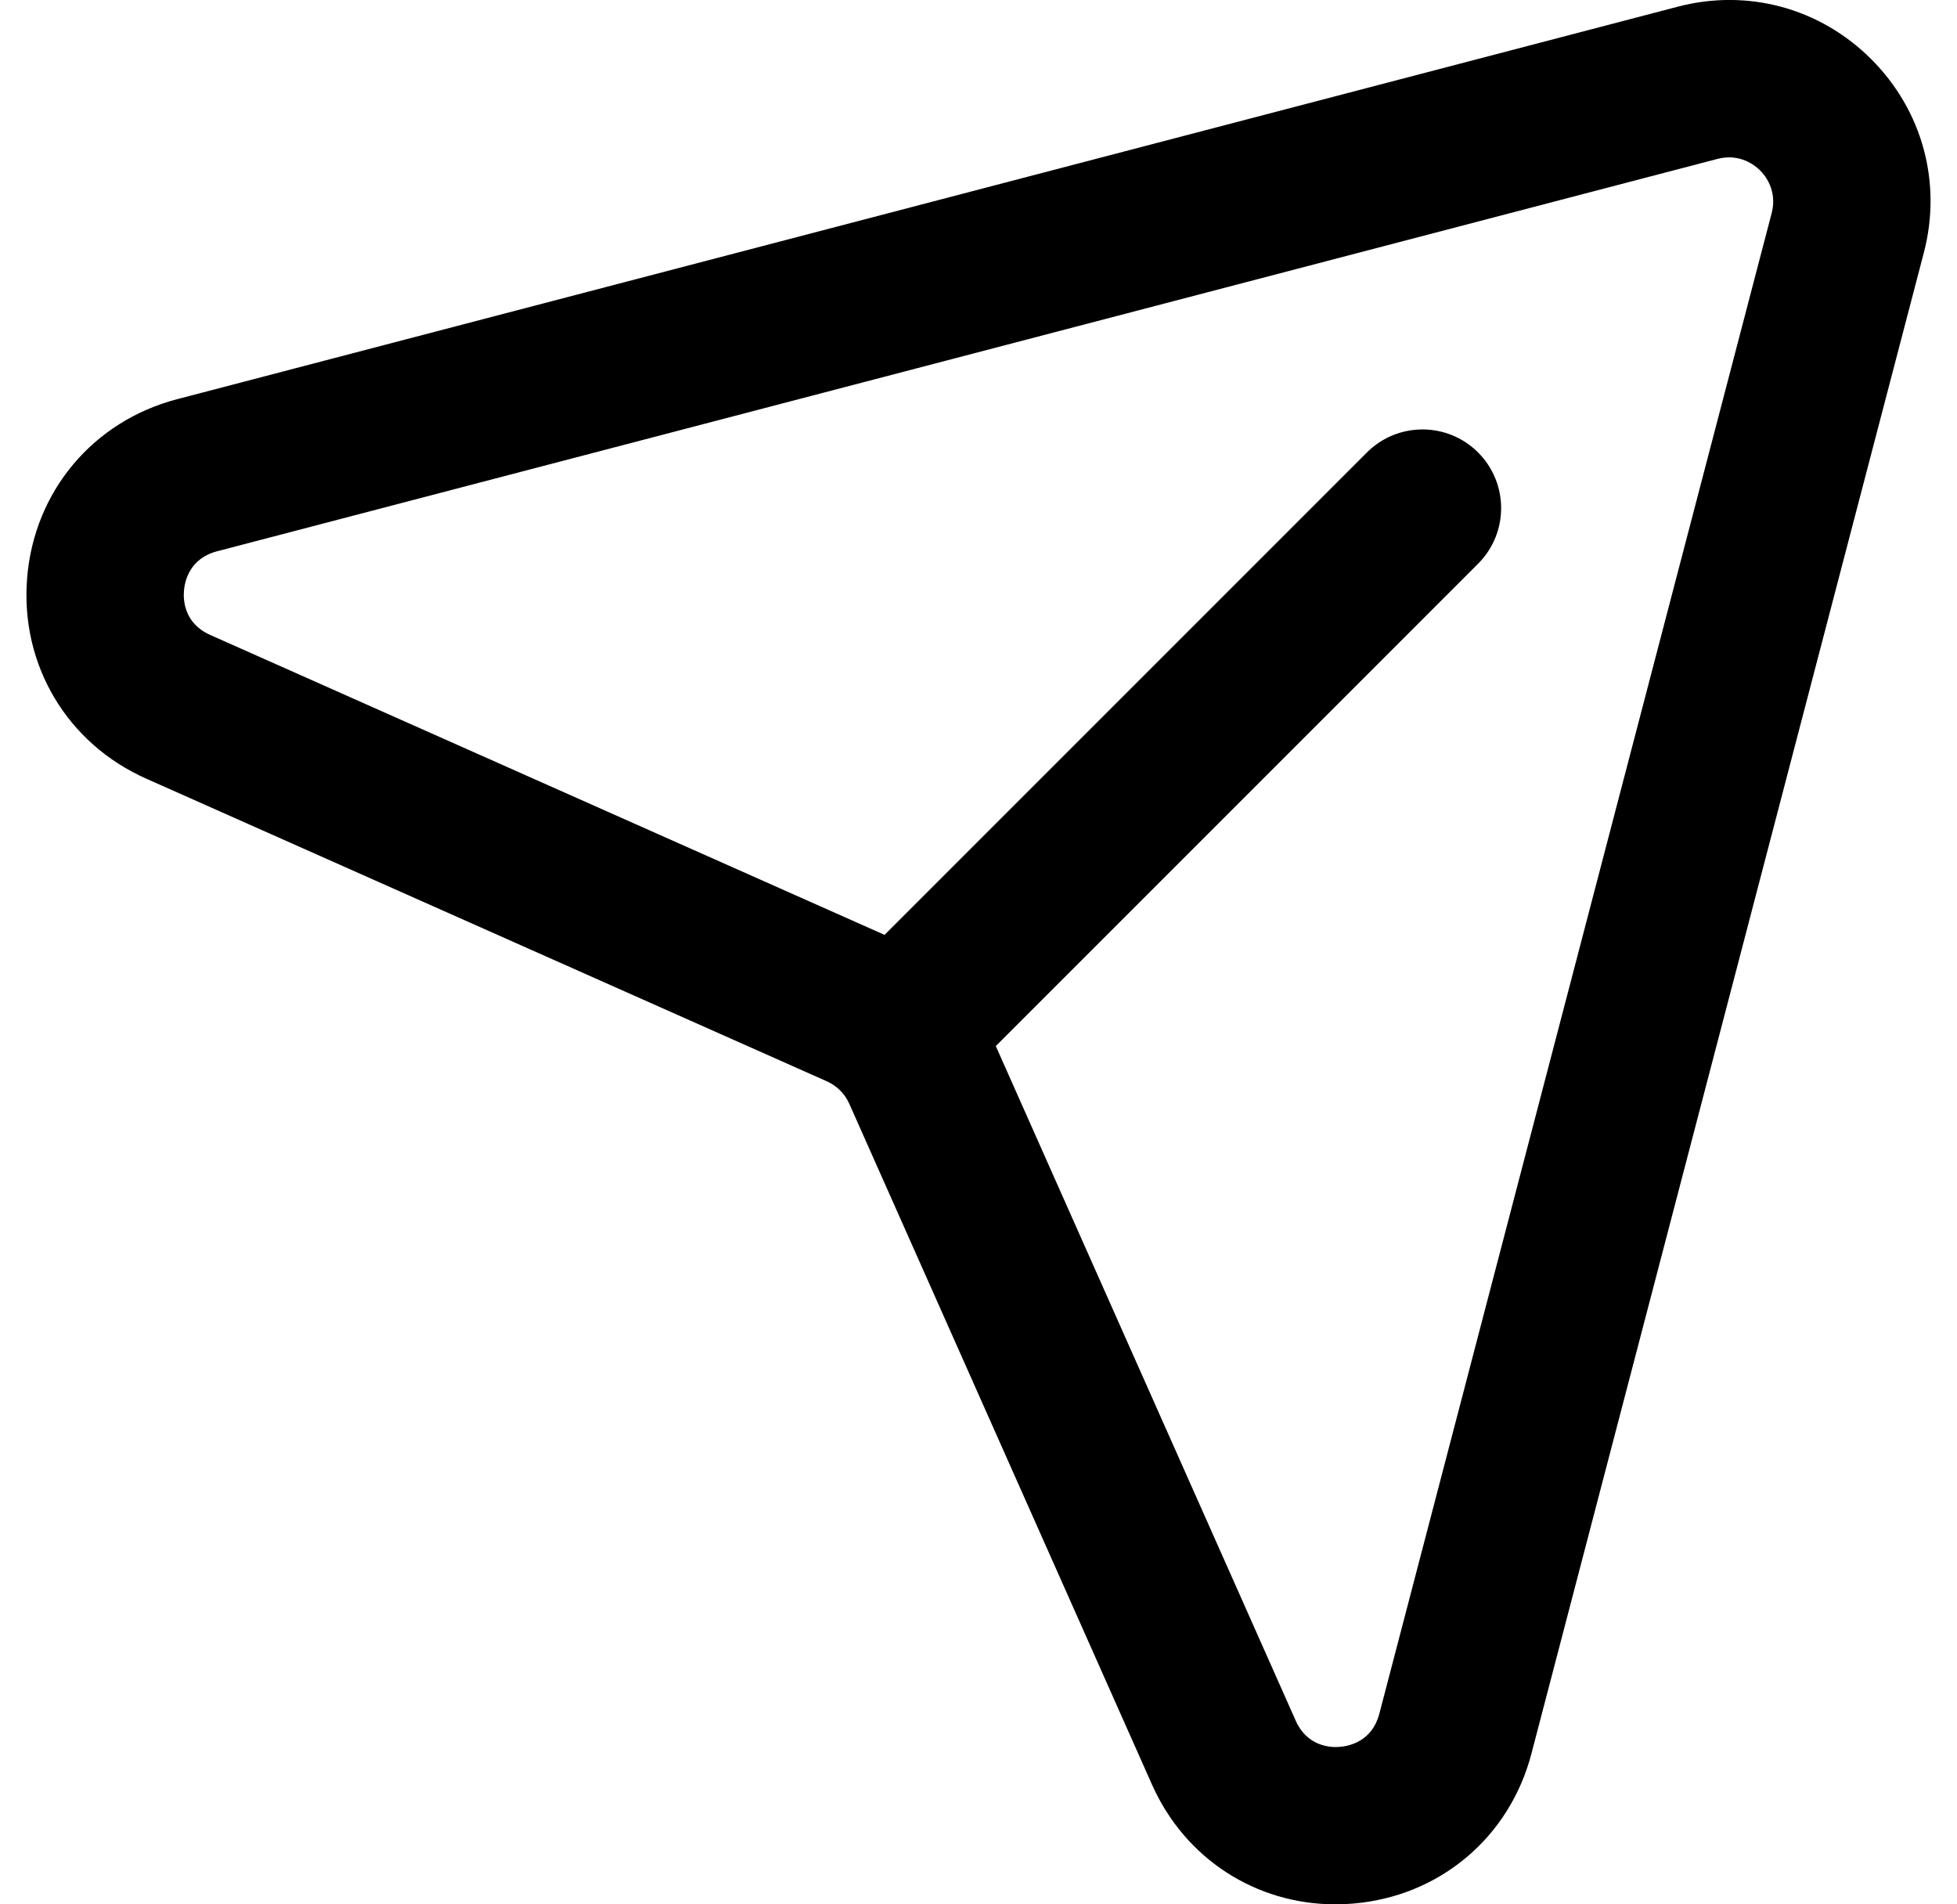 <?xml version="1.0" encoding="UTF-8"?> <svg xmlns="http://www.w3.org/2000/svg" width="37" height="36" viewBox="0 0 37 36" fill="none"><path d="M31.719 0.127L3.35 7.546C1.761 7.961 0.647 9.287 0.513 10.924C0.379 12.562 1.263 14.052 2.765 14.72L15.632 20.441C15.727 20.484 15.813 20.543 15.885 20.615C15.957 20.687 16.016 20.773 16.058 20.868L21.78 33.736C22.403 35.137 23.743 36 25.25 36C25.358 36 25.466 35.996 25.576 35.986C27.213 35.852 28.539 34.739 28.954 33.151L36.372 4.781C36.72 3.457 36.348 2.089 35.38 1.12C34.411 0.151 33.041 -0.22 31.718 0.127L31.719 0.127ZM33.496 4.029L26.078 32.398C25.942 32.918 25.512 33.008 25.333 33.023C25.162 33.039 24.716 33.02 24.497 32.527L18.827 19.775L27.946 10.656C28.526 10.076 28.526 9.135 27.946 8.554C27.365 7.973 26.424 7.973 25.843 8.554L16.724 17.673L3.974 12.003C3.482 11.784 3.463 11.345 3.478 11.166C3.493 10.988 3.583 10.559 4.102 10.422L32.471 3.004C32.892 2.895 33.175 3.121 33.278 3.222C33.38 3.325 33.605 3.609 33.496 4.029L33.496 4.029Z" fill="black"></path></svg> 